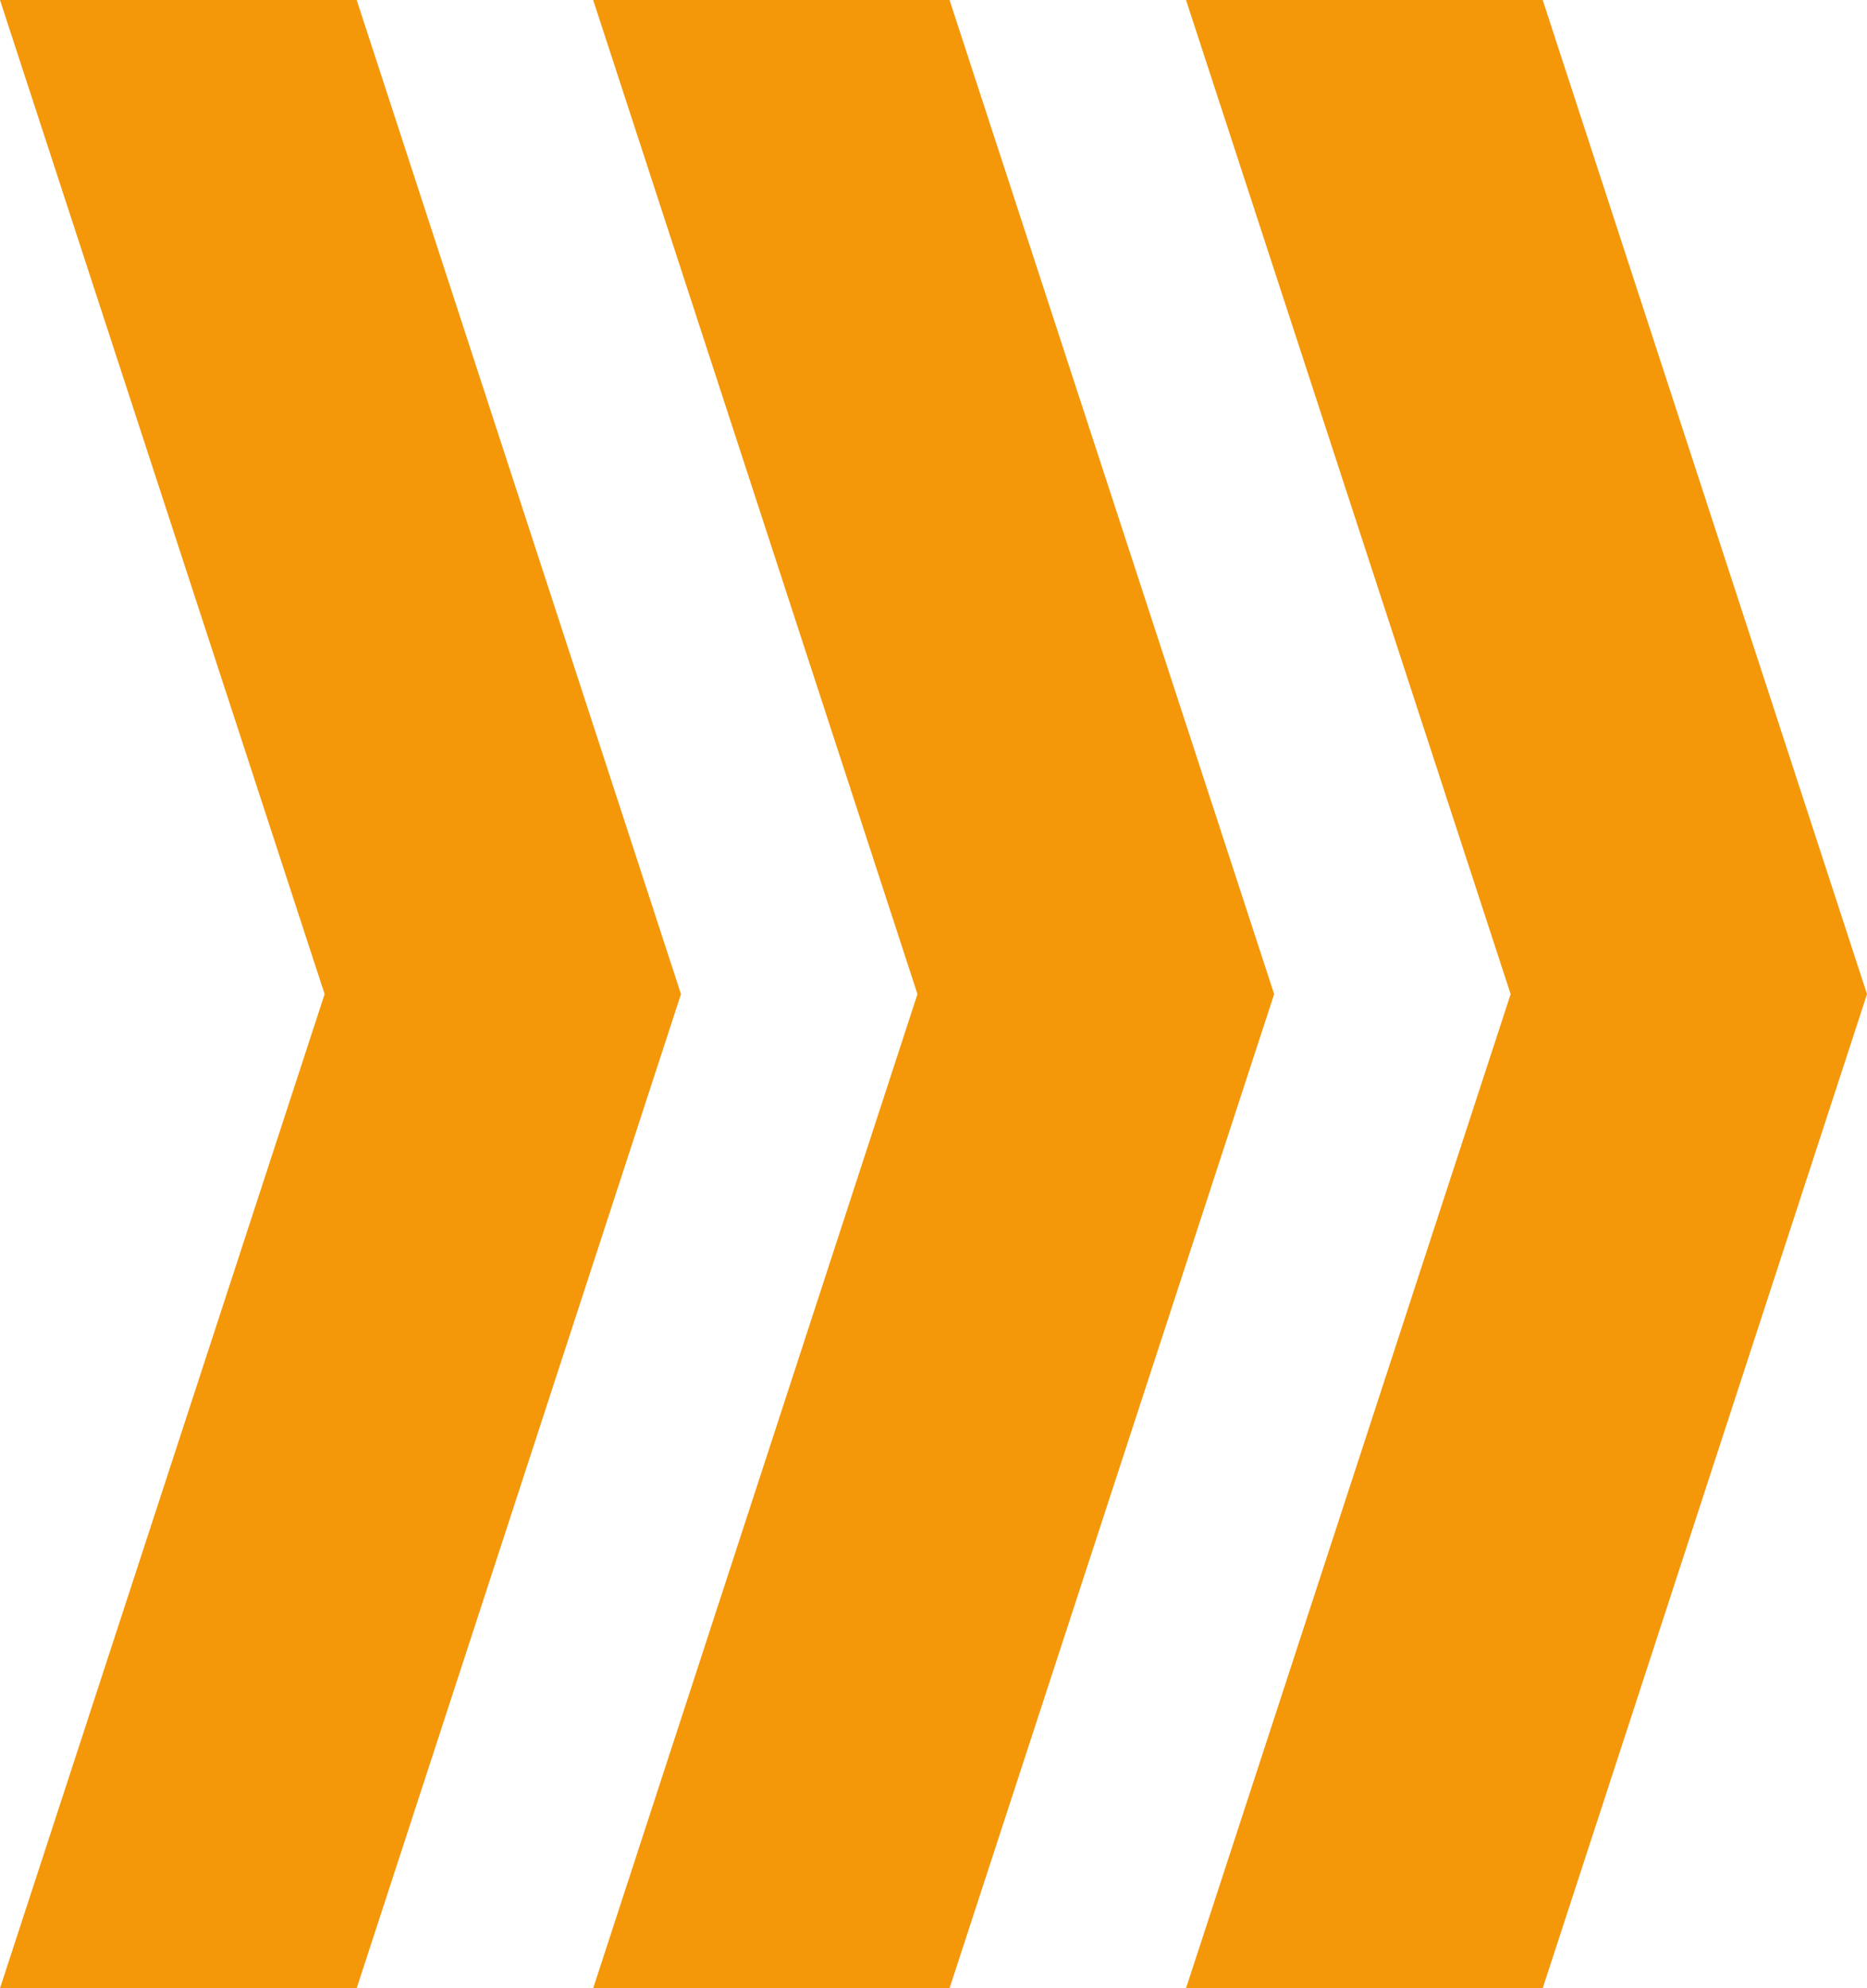 <?xml version="1.0" encoding="UTF-8"?>
<svg id="Ebene_2" xmlns="http://www.w3.org/2000/svg" viewBox="0 0 58.26 62.02">
  <defs>
    <style>
      .cls-1 {
        fill: #f49709;
      }
    </style>
  </defs>
  <g id="Ebene_1-2" data-name="Ebene_1">
    <polygon class="cls-1" points="37.01 0 47.14 31.01 37.01 62.02 48.14 62.02 58.26 31.01 48.14 0 37.01 0"/>
    <polygon class="cls-1" points="18.51 0 28.63 31.01 18.51 62.02 29.63 62.02 39.76 31.01 29.63 0 18.51 0"/>
    <polygon class="cls-1" points="0 0 10.13 31.01 0 62.02 11.13 62.02 21.25 31.01 11.13 0 0 0"/>
  </g>
</svg>